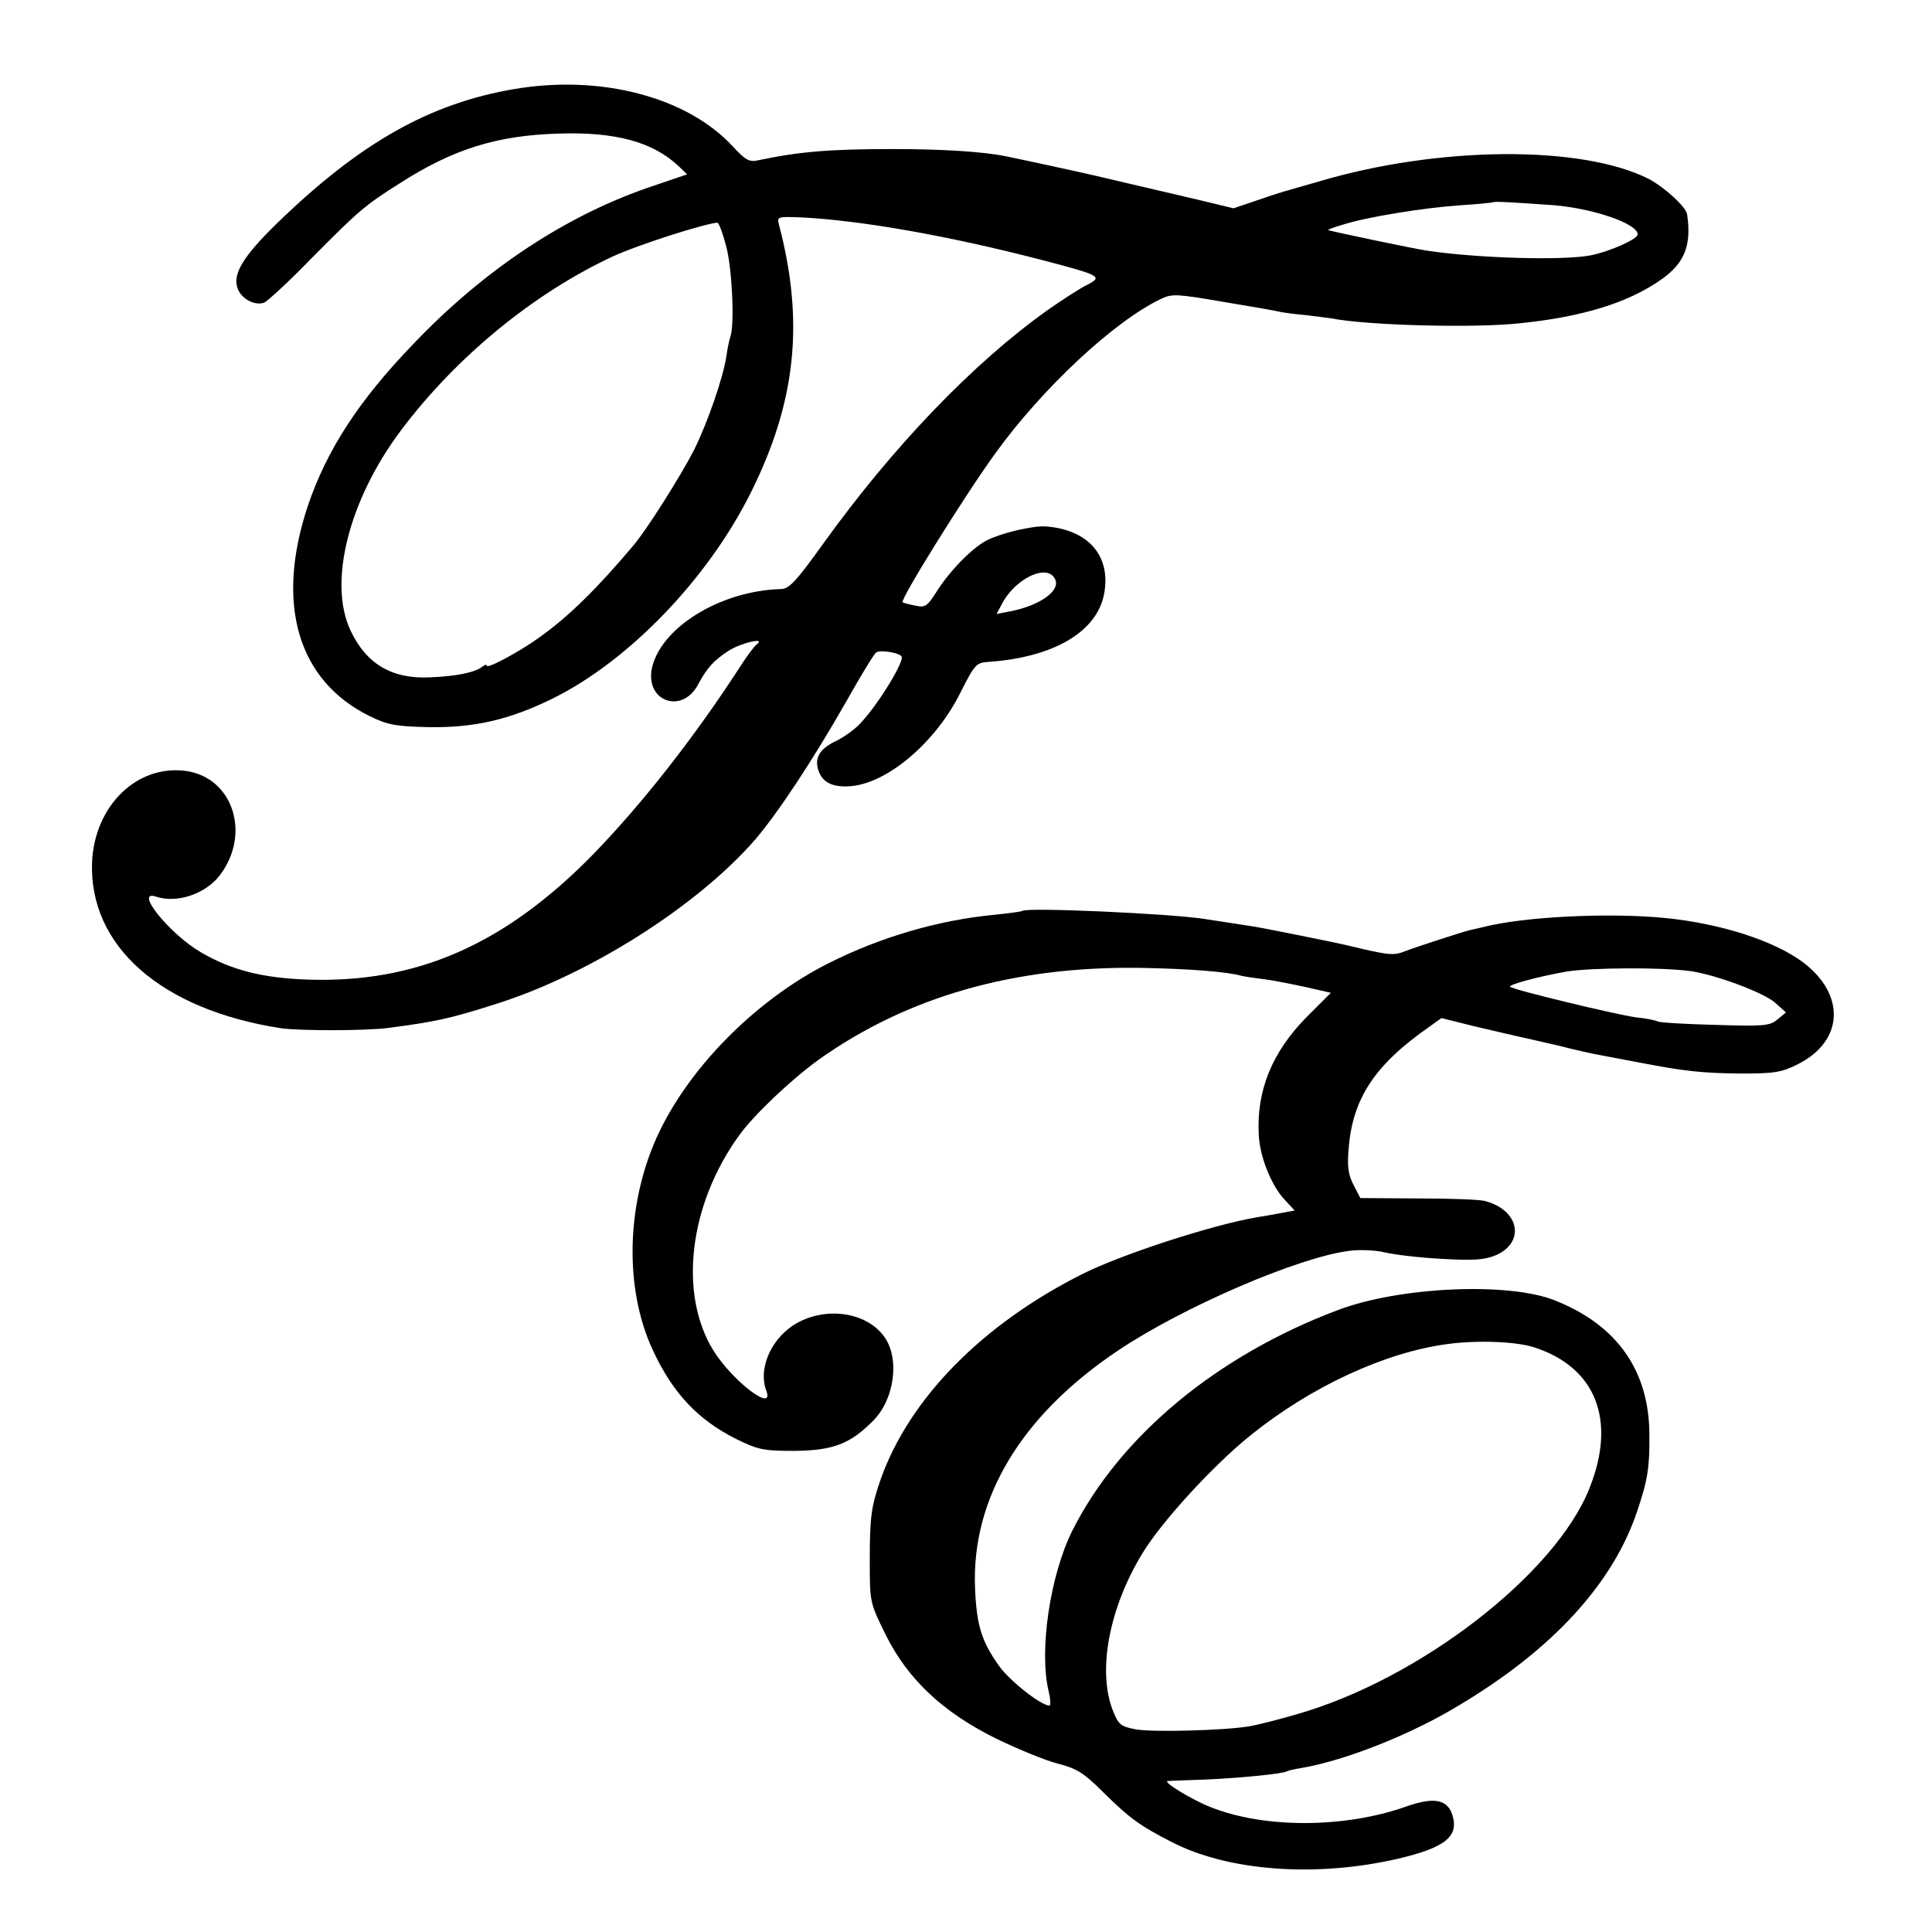<?xml version="1.0" standalone="no"?>
<!DOCTYPE svg PUBLIC "-//W3C//DTD SVG 20010904//EN"
 "http://www.w3.org/TR/2001/REC-SVG-20010904/DTD/svg10.dtd">
<svg version="1.0" xmlns="http://www.w3.org/2000/svg"
 width="512pt" height="512pt" viewBox="0 0 512 512"
 preserveAspectRatio="xMidYMid meet">
<g transform="translate(0,512) scale(0.1,-0.1)"
fill="#000000" stroke="none">
<path d="M1363 4884 c-224 -38 -408 -142 -626 -353 -92 -89 -122 -138 -107
-176 10 -27 45 -46 70 -37 8 3 65 55 125 117 125 126 142 141 234 199 142 91
257 127 421 132 151 5 250 -22 318 -86 l23 -22 -88 -30 c-229 -76 -449 -221
-640 -422 -144 -150 -227 -279 -277 -426 -87 -261 -27 -464 164 -558 47 -23
69 -27 155 -29 121 -2 214 19 330 76 202 100 411 317 525 546 120 241 142 453
74 711 -5 20 -2 20 58 18 159 -8 389 -48 643 -114 152 -40 158 -43 116 -65
-19 -9 -65 -39 -105 -67 -197 -140 -411 -363 -596 -621 -69 -96 -88 -117 -109
-118 -163 -4 -323 -104 -344 -213 -15 -87 82 -118 123 -40 23 43 41 64 82 90
33 21 100 36 73 16 -6 -4 -28 -34 -49 -67 -119 -183 -256 -357 -384 -489 -234
-239 -468 -342 -757 -332 -118 4 -202 25 -282 72 -83 48 -179 167 -120 148 56
-19 132 7 170 57 83 110 34 259 -91 276 -129 17 -241 -92 -248 -241 -9 -223
183 -392 501 -441 50 -7 226 -7 285 1 121 16 161 24 280 62 251 78 540 262
693 439 60 71 151 208 242 368 37 66 72 123 77 126 13 8 68 -2 68 -13 0 -24
-72 -138 -115 -180 -14 -14 -41 -33 -60 -42 -44 -21 -58 -46 -45 -81 12 -31
41 -43 89 -38 98 11 223 119 287 249 37 73 41 78 74 80 173 12 287 80 306 180
19 101 -42 171 -156 179 -34 2 -118 -18 -155 -37 -40 -21 -99 -82 -133 -136
-24 -38 -30 -43 -56 -37 -16 3 -31 7 -34 9 -7 7 166 285 246 395 125 173 315
350 439 409 29 14 43 13 165 -8 73 -12 142 -24 153 -27 11 -2 40 -6 65 -8 25
-3 56 -7 70 -9 91 -18 371 -26 495 -13 169 17 292 55 380 118 60 43 78 90 66
171 -3 20 -60 72 -102 94 -178 90 -558 87 -874 -7 -38 -11 -74 -21 -80 -23 -5
-1 -41 -12 -78 -25 l-68 -23 -87 21 c-90 21 -256 60 -282 66 -20 5 -209 46
-235 51 -59 12 -166 19 -300 19 -167 0 -248 -7 -357 -30 -22 -5 -33 1 -66 37
-121 131 -350 191 -579 152z m2757 -308 c104 -9 220 -49 220 -77 0 -13 -75
-46 -126 -56 -77 -14 -303 -7 -434 13 -38 6 -234 47 -260 54 -3 1 15 8 40 15
63 20 210 44 310 51 47 3 86 7 87 8 3 3 64 -1 163 -8z m-2196 -107 c16 -57 23
-206 12 -240 -3 -8 -8 -31 -11 -53 -8 -55 -50 -177 -86 -249 -35 -68 -123
-208 -160 -252 -96 -114 -172 -189 -248 -243 -52 -38 -141 -86 -141 -76 0 4
-6 2 -12 -3 -20 -15 -66 -25 -138 -28 -101 -5 -169 35 -211 124 -60 127 -5
346 134 531 145 193 349 361 558 459 66 31 241 87 280 91 4 0 14 -27 23 -61z
m873 -886 c12 -30 -43 -68 -119 -83 l-37 -7 14 26 c36 70 124 110 142 64z"/>
<path d="M2709 2706 c-2 -2 -34 -6 -71 -10 -150 -14 -304 -59 -443 -129 -194
-98 -373 -280 -455 -462 -81 -181 -85 -402 -10 -563 53 -114 119 -184 220
-235 59 -29 73 -32 155 -32 102 1 148 18 209 80 57 57 71 166 29 223 -49 68
-163 81 -242 29 -60 -40 -92 -117 -70 -173 22 -60 -92 28 -141 108 -92 150
-64 385 68 568 39 55 141 151 212 202 235 167 519 248 853 243 122 -2 230 -10
267 -21 8 -2 35 -6 60 -9 24 -3 74 -13 111 -21 l66 -15 -64 -64 c-92 -93 -134
-196 -127 -314 3 -58 34 -135 70 -172 l25 -27 -38 -7 c-21 -4 -49 -9 -63 -11
-121 -21 -360 -99 -463 -151 -264 -133 -457 -329 -533 -543 -25 -72 -29 -99
-29 -216 0 -110 0 -111 42 -196 59 -119 153 -207 296 -277 56 -27 129 -57 161
-65 50 -13 68 -24 120 -76 69 -68 96 -88 180 -131 150 -78 383 -95 600 -45
128 30 164 60 144 119 -14 39 -50 45 -123 19 -162 -57 -374 -58 -517 -1 -51
20 -130 69 -113 69 6 1 51 2 100 4 90 4 205 15 216 22 3 2 21 6 40 9 115 20
288 88 416 166 248 148 408 323 472 515 28 83 33 117 32 204 -1 168 -86 289
-251 354 -123 49 -412 36 -575 -26 -321 -121 -577 -334 -703 -584 -59 -118
-89 -318 -63 -426 5 -21 6 -38 2 -38 -22 0 -106 66 -134 106 -46 65 -59 107
-63 205 -10 238 122 458 379 630 173 116 478 247 612 264 28 4 70 2 95 -4 25
-6 92 -14 150 -17 84 -5 113 -3 143 9 80 34 64 120 -27 144 -11 4 -91 7 -176
7 l-155 1 -18 35 c-14 26 -17 50 -13 95 10 134 70 224 214 324 l32 23 88 -22
c48 -11 98 -23 112 -26 13 -3 63 -14 110 -25 47 -12 96 -23 110 -25 14 -3 59
-11 100 -19 124 -24 170 -29 275 -30 87 0 107 3 150 25 121 61 127 184 13 270
-77 57 -216 102 -363 117 -150 15 -377 4 -485 -24 -14 -3 -29 -7 -35 -8 -20
-5 -141 -44 -172 -56 -30 -12 -42 -11 -158 17 -25 6 -223 46 -245 49 -14 2
-72 11 -130 20 -92 14 -470 31 -481 21z m1774 -160 c70 -11 194 -58 222 -84
l28 -25 -23 -19 c-20 -17 -38 -18 -166 -14 -78 2 -146 6 -151 9 -4 3 -30 8
-58 11 -51 7 -326 73 -333 81 -6 5 70 26 148 40 65 11 261 12 333 1z m-416
-997 c162 -53 217 -192 146 -371 -89 -229 -453 -510 -780 -602 -48 -14 -104
-28 -123 -31 -66 -11 -255 -16 -300 -8 -41 8 -46 12 -62 53 -39 104 -9 267 78
411 50 84 189 236 289 316 159 128 355 219 520 241 79 11 185 7 232 -9z"/>
</g>
</svg>
